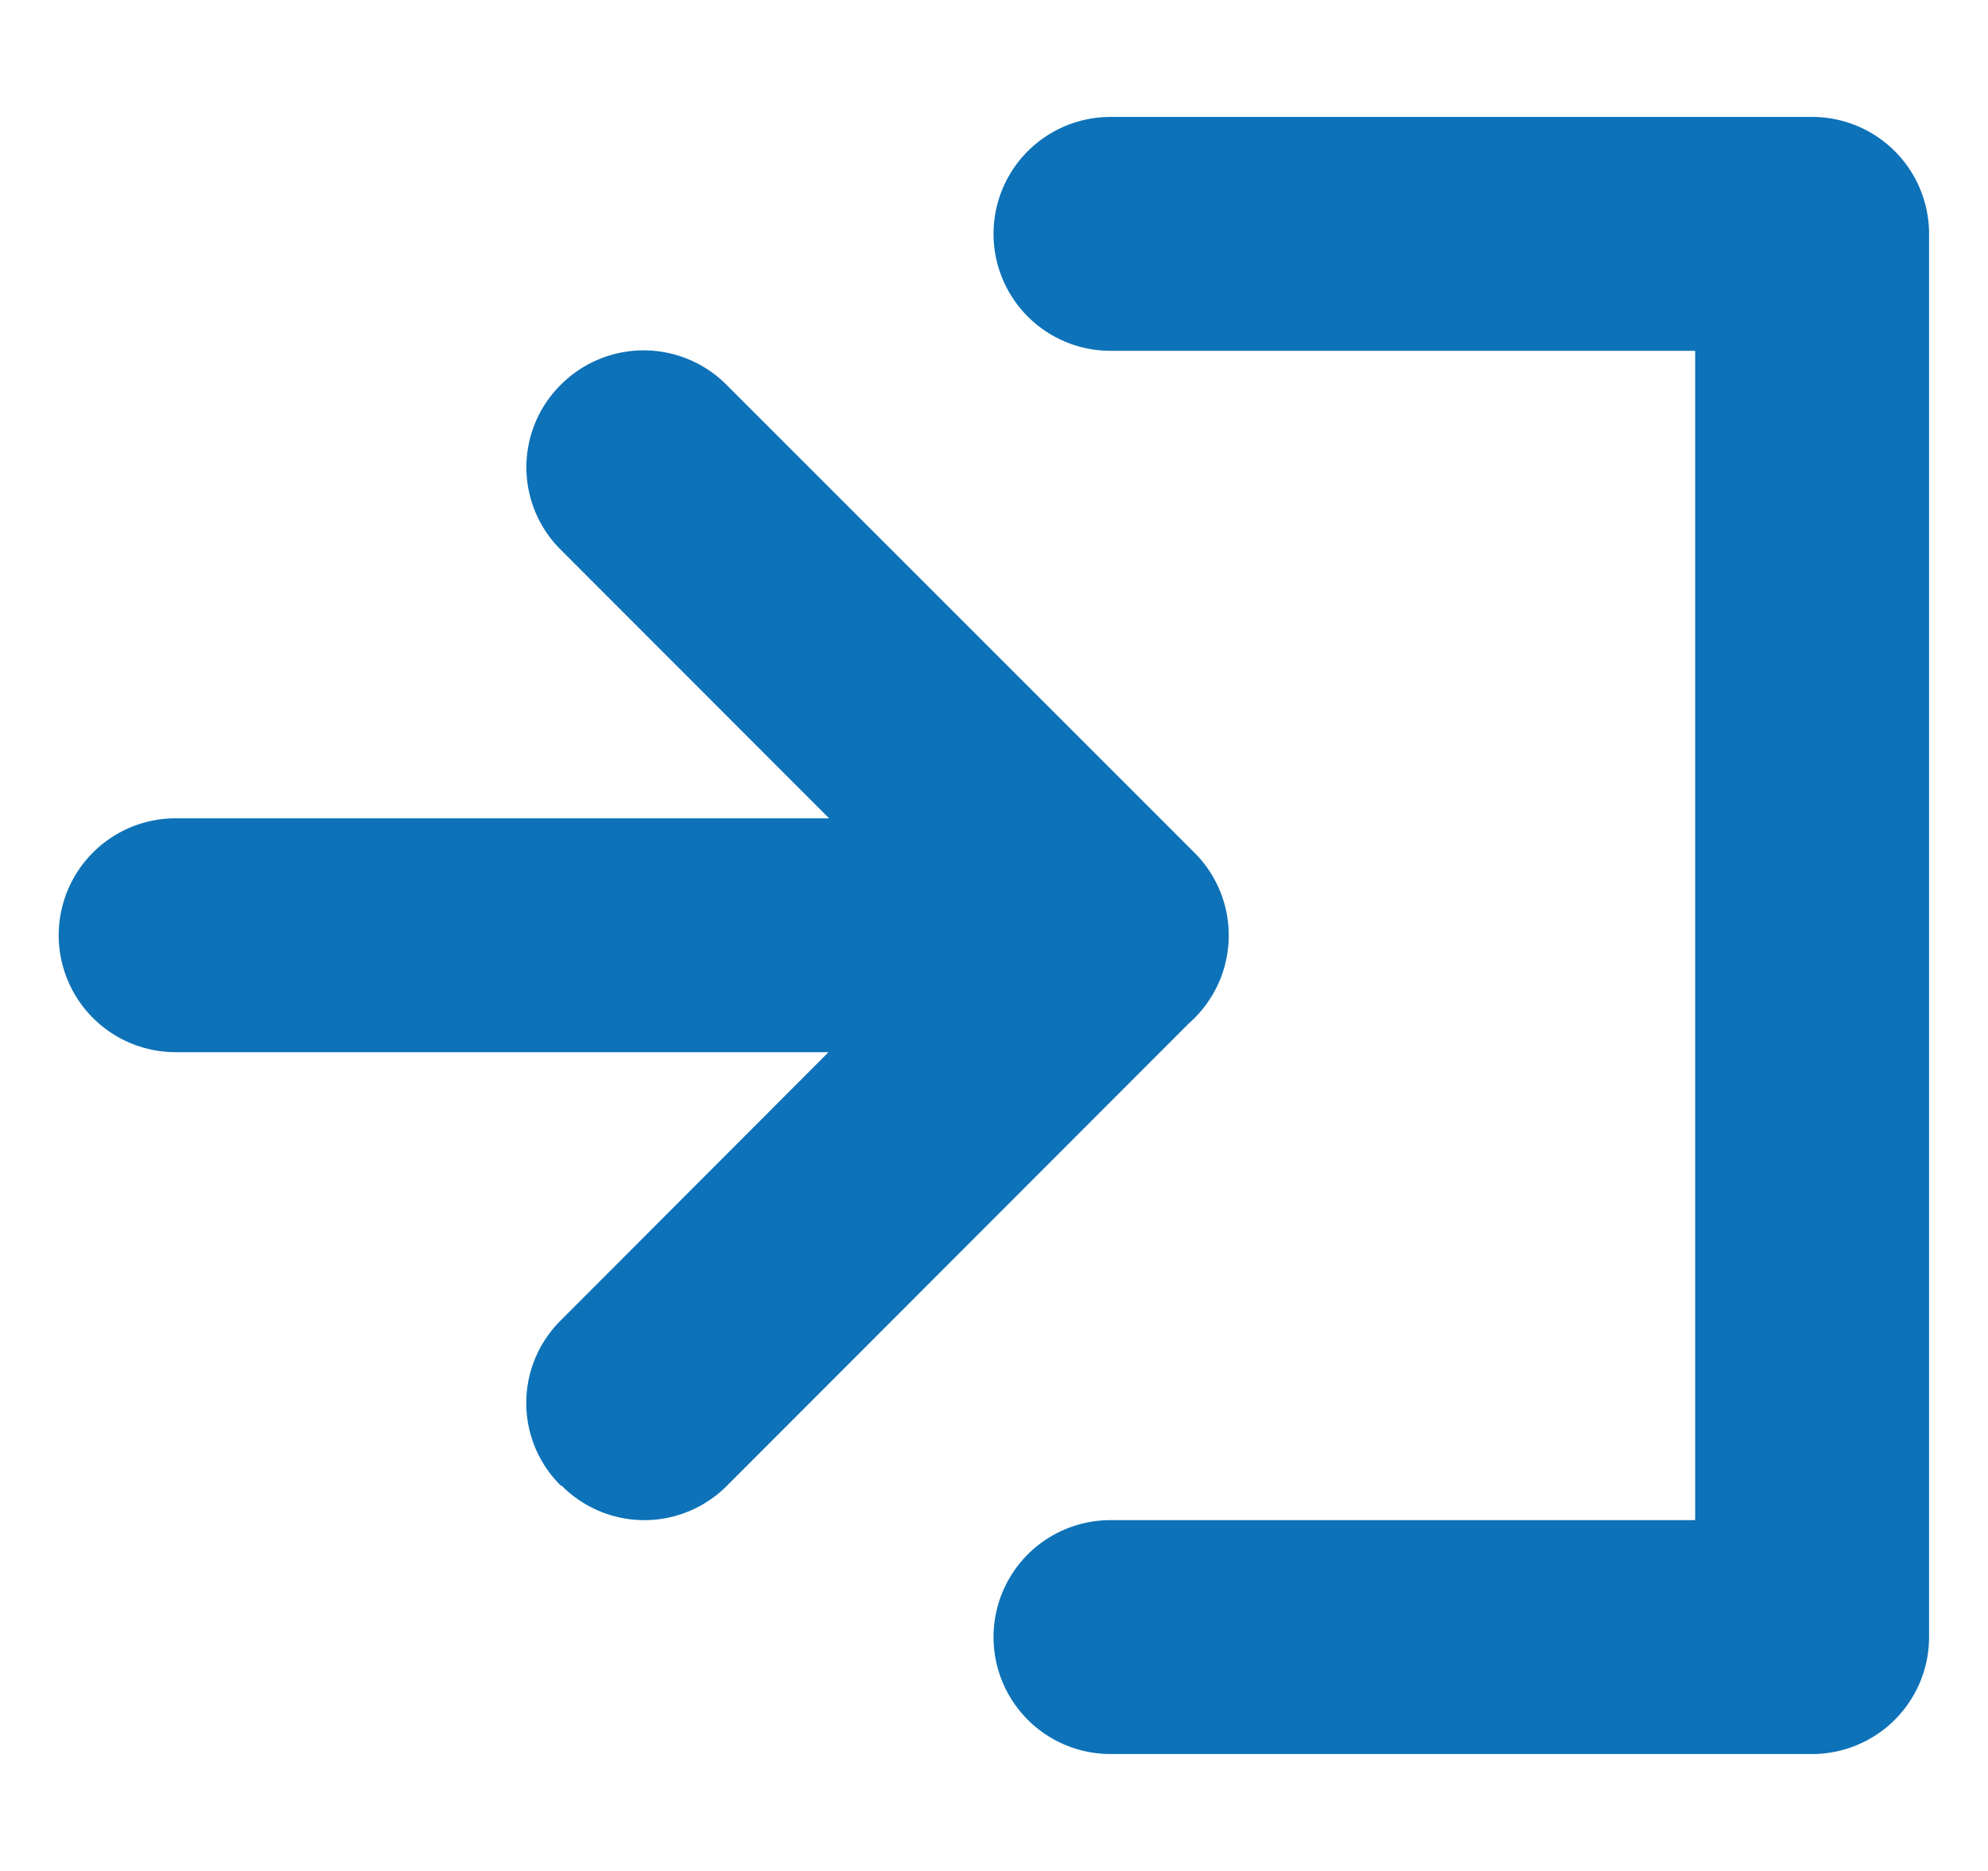 <svg xmlns="http://www.w3.org/2000/svg" width="17" height="16" viewBox="0 0 17 16"><g transform="translate(0.498)"><rect width="16" height="16" opacity="0"/><path d="M22174.994,22140a1,1,0,0,1,0-2h5v-10h-5a1,1,0,0,1,0-2h6a1,1,0,0,1,1,1v12a1,1,0,0,1-1,1Zm-4.7-2.295a.993.993,0,0,1,0-1.414l2.289-2.293H22167a1,1,0,0,1,0-2h5.588l-2.293-2.295a.993.993,0,0,1,0-1.414,1,1,0,0,1,1.414,0l4,4c.02.02.039.039.057.061a1,1,0,0,1-.1,1.4l-3.951,3.955a.995.995,0,0,1-1.414,0Z" transform="translate(-22165.996 -22125)" fill="#0d72b8" stroke="rgba(0,0,0,0)" stroke-miterlimit="10" stroke-width="1"/></g></svg>